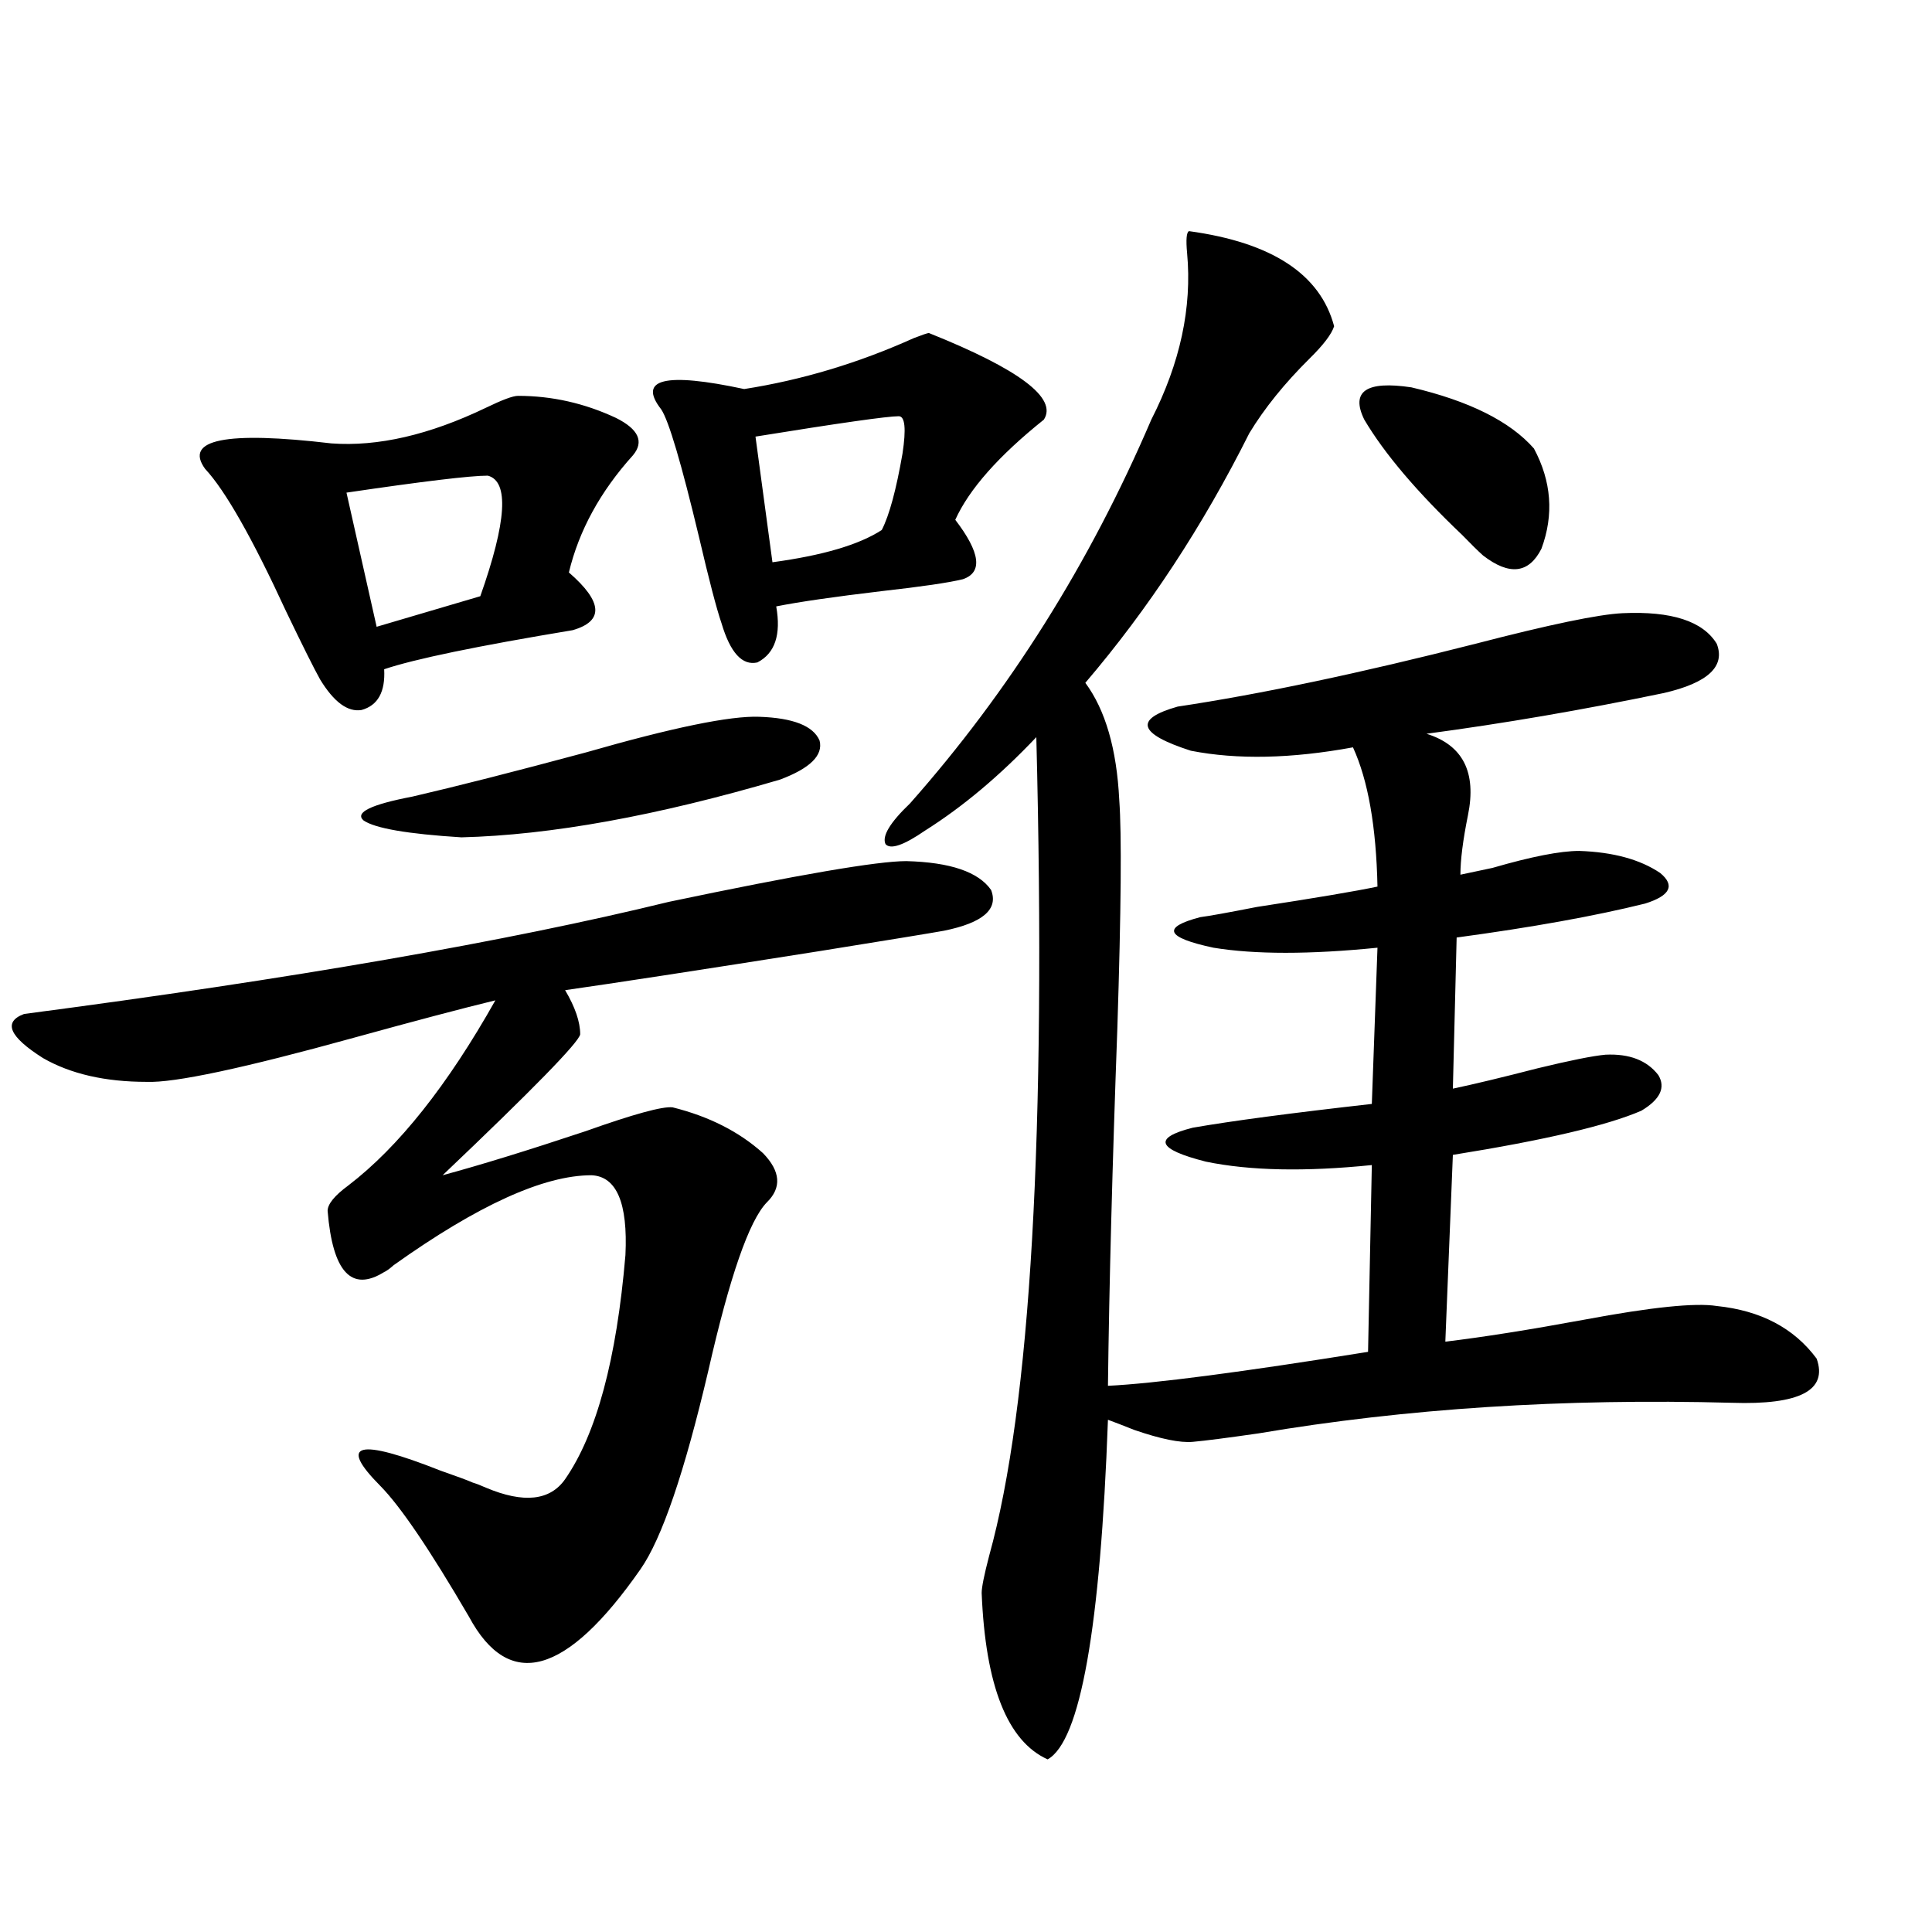 <?xml version="1.0" encoding="utf-8"?>
<!-- Generator: Adobe Illustrator 16.0.0, SVG Export Plug-In . SVG Version: 6.00 Build 0)  -->
<!DOCTYPE svg PUBLIC "-//W3C//DTD SVG 1.1//EN" "http://www.w3.org/Graphics/SVG/1.1/DTD/svg11.dtd">
<svg version="1.1" id="图层_1" xmlns="http://www.w3.org/2000/svg" xmlns:xlink="http://www.w3.org/1999/xlink" x="0px" y="0px"
	 width="1000px" height="1000px" viewBox="0 0 1000 1000" enable-background="new 0 0 1000 1000" xml:space="preserve">
<path d="M469.086,445.711c22.759,0.591,37.393,5.575,43.901,14.941c3.902,9.97-4.237,17.001-24.39,21.094
	c-6.509,1.181-27.972,4.696-64.389,10.547c-63.093,9.97-106.994,16.699-131.704,20.215c5.198,8.789,7.805,16.411,7.805,22.852
	c-0.655,4.106-24.39,28.427-71.218,72.949c19.512-5.273,44.222-12.882,74.145-22.852c24.71-8.789,39.664-12.882,44.877-12.305
	c18.856,4.696,34.466,12.606,46.828,23.73c9.101,9.38,9.756,17.88,1.951,25.488c-9.115,9.38-19.191,38.384-30.243,87.012
	c-12.362,52.734-24.069,87.012-35.121,102.832c-38.383,55.069-67.971,63.281-88.778,24.609
	c-20.167-34.565-35.456-57.129-45.853-67.676c-22.118-22.261-11.707-24.897,31.219-7.91c8.445,2.938,13.979,4.985,16.585,6.152
	c1.951,0.591,4.223,1.47,6.829,2.637c19.512,8.212,33.17,6.743,40.975-4.395c16.25-23.429,26.661-62.101,31.219-116.016
	c1.296-26.944-4.558-40.718-17.561-41.309c-24.725,0-58.87,15.532-102.437,46.582c-1.951,1.758-3.582,2.938-4.878,3.516
	c-16.92,10.547-26.676,0-29.268-31.641c0-3.516,3.567-7.91,10.731-13.184c26.006-19.913,51.371-51.855,76.096-95.801
	c-16.92,4.106-41.31,10.547-73.169,19.336C126,552.938,90.224,560.56,75.925,559.969c-21.463,0-39.358-4.093-53.657-12.305
	c-17.561-11.124-20.822-18.745-9.756-22.852c138.533-18.155,249.75-37.491,333.65-58.008
	C413.143,452.742,454.117,445.711,469.086,445.711z M268.115,204.891c17.561,0,34.466,3.817,50.73,11.426
	c11.707,5.864,14.634,12.305,8.78,19.336c-16.92,18.759-27.972,38.974-33.17,60.645c17.561,15.243,18.201,25.2,1.951,29.883
	c-49.435,8.212-81.949,14.941-97.559,20.215c0.641,11.728-3.262,18.759-11.707,21.094c-7.164,1.181-14.313-4.093-21.463-15.82
	c-3.262-5.851-9.115-17.578-17.561-35.156c-17.561-38.081-31.554-62.69-41.95-73.828c-11.066-15.229,10.731-19.624,65.364-13.184
	c24.055,1.758,50.73-4.395,79.998-18.457C259.976,206.95,265.509,204.891,268.115,204.891z M252.506,246.199
	c-9.115,0-33.505,2.938-73.169,8.789l15.609,69.434l53.657-15.82C262.262,269.93,263.558,249.138,252.506,246.199z M213.482,412.313
	c22.759-5.273,52.682-12.882,89.754-22.852c44.877-12.882,74.785-19.034,89.754-18.457c17.561,0.591,27.957,4.696,31.219,12.305
	c1.951,7.622-4.878,14.364-20.487,20.215c-63.748,18.759-118.701,28.716-164.874,29.883c-27.972-1.758-44.877-4.683-50.73-8.789
	C183.56,420.524,192.02,416.419,213.482,412.313z M480.793,172.371c46.828,18.759,66.66,33.7,59.511,44.824
	c-23.414,18.759-38.703,36.035-45.853,51.855c13.003,17.001,14.299,27.246,3.902,30.762c-7.164,1.758-21.143,3.817-41.95,6.152
	c-24.725,2.938-42.926,5.575-54.633,7.91c2.592,14.653-0.655,24.321-9.756,29.004c-7.805,1.758-13.993-4.972-18.536-20.215
	c-2.606-7.608-6.509-22.55-11.707-44.824c-9.115-38.081-15.609-60.054-19.512-65.918c-12.362-15.82,1.951-19.336,42.926-10.547
	c29.908-4.683,59.176-13.472,87.803-26.367C477.531,173.25,480.138,172.371,480.793,172.371z M465.184,215.438
	c-5.854,0-30.578,3.516-74.145,10.547l8.78,65.039c26.006-3.516,44.877-9.077,56.584-16.699c3.902-7.608,7.47-20.792,10.731-39.551
	C469.086,221.892,468.431,215.438,465.184,215.438z M615.424,119.637c42.926,5.864,67.956,22.274,75.12,49.219
	c-1.311,4.106-5.533,9.668-12.683,16.699c-13.018,12.896-23.414,25.79-31.219,38.672c-24.069,48.052-52.361,91.118-84.876,129.199
	c10.396,14.063,16.25,34.277,17.561,60.645c1.296,17.578,0.976,56.841-0.976,117.773c-2.606,71.493-4.237,133.306-4.878,185.449
	c24.055-1.167,68.932-7.031,134.631-17.578l1.951-96.68c-34.48,3.516-63.093,2.938-85.852-1.758
	c-25.365-6.44-27.651-12.305-6.829-17.578c20.152-3.516,51.051-7.608,92.681-12.305l2.927-80.859
	c-35.121,3.516-63.413,3.516-84.876,0c-24.725-5.273-26.996-10.547-6.829-15.82c4.543-0.577,14.299-2.335,29.268-5.273
	c30.563-4.683,51.371-8.198,62.438-10.547c-0.655-31.05-4.878-55.069-12.683-72.07c-31.874,5.864-59.846,6.454-83.9,1.758
	c-27.316-8.789-29.603-16.397-6.829-22.852c42.926-6.44,94.297-17.276,154.143-32.52c38.368-9.956,63.733-15.229,76.096-15.82
	c25.365-1.167,41.615,4.106,48.779,15.82c4.543,11.728-4.558,20.215-27.316,25.488c-42.285,8.789-83.26,15.82-122.924,21.094
	c18.856,5.864,26.006,19.927,21.463,42.188c-2.606,12.896-3.902,23.153-3.902,30.762c2.592-0.577,8.125-1.758,16.585-3.516
	c20.152-5.851,35.121-8.789,44.877-8.789c17.561,0.591,31.539,4.395,41.95,11.426c7.805,6.454,5.198,11.728-7.805,15.82
	c-26.021,6.454-58.535,12.305-97.559,17.578l-1.951,78.223c11.052-2.335,25.686-5.851,43.901-10.547
	c16.905-4.093,28.612-6.44,35.121-7.031c12.348-0.577,21.463,2.938,27.316,10.547c3.902,6.454,0.976,12.606-8.78,18.457
	c-17.561,7.622-50.09,15.243-97.559,22.852l-3.902,96.68c19.512-2.335,43.566-6.152,72.193-11.426
	c34.466-6.44,57.225-8.789,68.291-7.031c22.759,2.349,39.999,11.426,51.706,27.246c5.854,16.411-8.78,24.032-43.901,22.852
	c-87.162-2.335-168.776,2.938-244.872,15.82c-16.265,2.349-27.651,3.817-34.146,4.395c-6.509,0.591-16.585-1.456-30.243-6.152
	c-5.854-2.335-10.411-4.093-13.658-5.273c-3.902,107.804-14.313,166.401-31.219,175.781c-20.822-9.38-32.194-38.095-34.146-86.133
	c0-2.938,1.296-9.366,3.902-19.336c21.463-77.344,29.588-218.546,24.39-423.633c-18.871,19.927-38.048,36.035-57.56,48.34
	c-11.066,7.622-17.896,9.97-20.487,7.031c-1.951-4.093,2.271-11.124,12.683-21.094c51.371-58.008,93.001-124.214,124.875-198.633
	c14.954-29.292,21.128-58.008,18.536-86.133C613.793,124.031,614.113,120.228,615.424,119.637z M706.153,217.195
	c-7.164-14.64,0.976-20.215,24.39-16.699c29.908,7.031,51.051,17.578,63.413,31.641c9.101,17.001,10.396,34.277,3.902,51.855
	c-6.509,12.896-16.585,14.063-30.243,3.516c-2.606-2.335-6.188-5.851-10.731-10.547C733.47,254.7,716.55,234.773,706.153,217.195z"
	/>
</svg>
